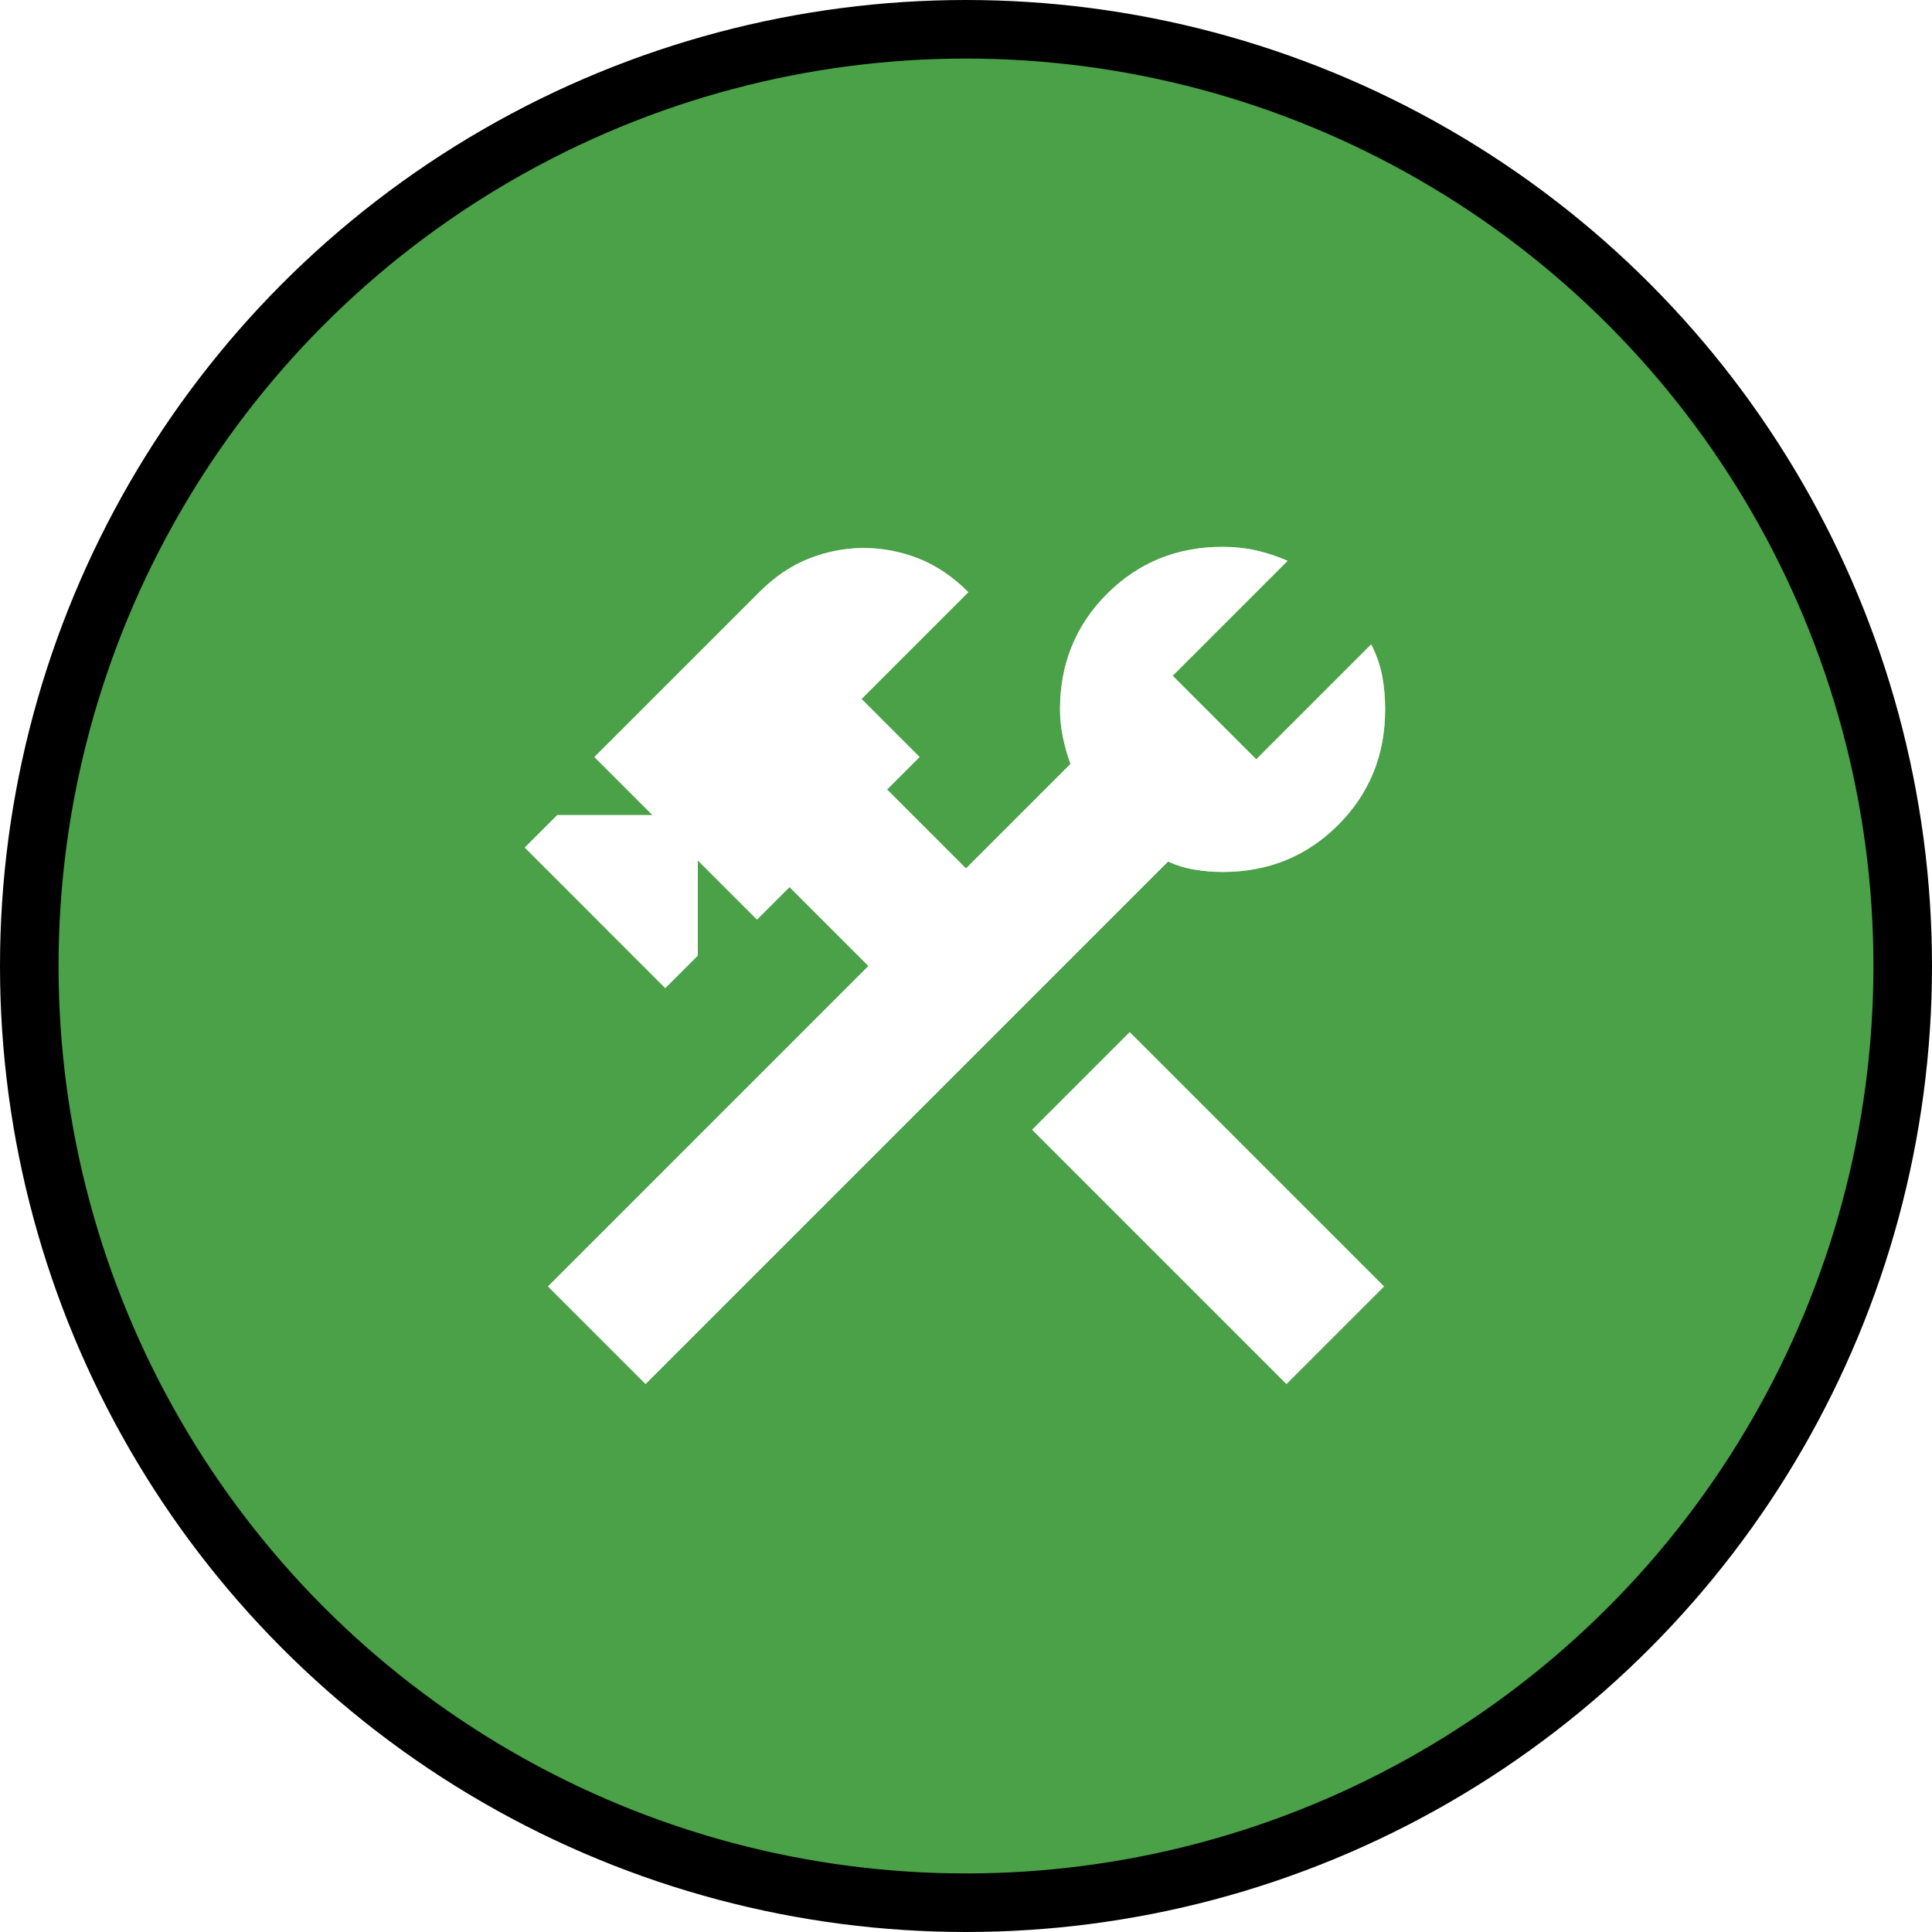 <svg width="52" height="52" viewBox="0 0 52 52" fill="none" xmlns="http://www.w3.org/2000/svg">
<circle cx="26" cy="26" r="25.212" fill="#4AA147" stroke="black" stroke-width="1.576"/>
<g opacity="0.7" filter="url(#filter0_f_3407_5017)">
<mask id="mask0_3407_5017" style="mask-type:alpha" maskUnits="userSpaceOnUse" x="11" y="11" width="30" height="30">
<rect x="11" y="11" width="30" height="30" fill="#D9D9D9"/>
</mask>
<g mask="url(#mask0_3407_5017)">
<path d="M34.625 37.25L27.781 30.406L30.406 27.781L37.25 34.625L34.625 37.25ZM17.375 37.25L14.75 34.625L23.375 26L21.25 23.875L20.375 24.75L18.781 23.156V25.719L17.906 26.594L14.125 22.812L15 21.938H17.562L16 20.375L20.438 15.938C20.854 15.521 21.302 15.219 21.781 15.031C22.26 14.844 22.75 14.75 23.25 14.75C23.75 14.75 24.24 14.844 24.719 15.031C25.198 15.219 25.646 15.521 26.062 15.938L23.188 18.812L24.75 20.375L23.875 21.25L26 23.375L28.812 20.562C28.729 20.333 28.662 20.094 28.609 19.844C28.557 19.594 28.531 19.344 28.531 19.094C28.531 17.865 28.953 16.828 29.797 15.984C30.641 15.141 31.677 14.719 32.906 14.719C33.219 14.719 33.516 14.75 33.797 14.812C34.078 14.875 34.365 14.969 34.656 15.094L31.562 18.188L33.812 20.438L36.906 17.344C37.052 17.635 37.151 17.922 37.203 18.203C37.255 18.484 37.281 18.781 37.281 19.094C37.281 20.323 36.859 21.359 36.016 22.203C35.172 23.047 34.135 23.469 32.906 23.469C32.656 23.469 32.406 23.448 32.156 23.406C31.906 23.365 31.667 23.292 31.438 23.188L17.375 37.25Z" fill="white"/>
</g>
</g>
<mask id="mask1_3407_5017" style="mask-type:alpha" maskUnits="userSpaceOnUse" x="11" y="11" width="30" height="30">
<rect x="11" y="11" width="30" height="30" fill="#D9D9D9"/>
</mask>
<g mask="url(#mask1_3407_5017)">
<path d="M34.625 37.25L27.781 30.406L30.406 27.781L37.25 34.625L34.625 37.25ZM17.375 37.25L14.75 34.625L23.375 26L21.25 23.875L20.375 24.75L18.781 23.156V25.719L17.906 26.594L14.125 22.812L15 21.938H17.562L16 20.375L20.438 15.938C20.854 15.521 21.302 15.219 21.781 15.031C22.26 14.844 22.75 14.75 23.25 14.75C23.75 14.75 24.24 14.844 24.719 15.031C25.198 15.219 25.646 15.521 26.062 15.938L23.188 18.812L24.75 20.375L23.875 21.25L26 23.375L28.812 20.562C28.729 20.333 28.662 20.094 28.609 19.844C28.557 19.594 28.531 19.344 28.531 19.094C28.531 17.865 28.953 16.828 29.797 15.984C30.641 15.141 31.677 14.719 32.906 14.719C33.219 14.719 33.516 14.75 33.797 14.812C34.078 14.875 34.365 14.969 34.656 15.094L31.562 18.188L33.812 20.438L36.906 17.344C37.052 17.635 37.151 17.922 37.203 18.203C37.255 18.484 37.281 18.781 37.281 19.094C37.281 20.323 36.859 21.359 36.016 22.203C35.172 23.047 34.135 23.469 32.906 23.469C32.656 23.469 32.406 23.448 32.156 23.406C31.906 23.365 31.667 23.292 31.438 23.188L17.375 37.25Z" fill="white"/>
</g>
<defs>
<filter id="filter0_f_3407_5017" x="5.026" y="5.62" width="41.353" height="40.728" filterUnits="userSpaceOnUse" color-interpolation-filters="sRGB">
<feFlood flood-opacity="0" result="BackgroundImageFix"/>
<feBlend mode="normal" in="SourceGraphic" in2="BackgroundImageFix" result="shape"/>
<feGaussianBlur stdDeviation="4.549" result="effect1_foregroundBlur_3407_5017"/>
</filter>
</defs>
</svg>
